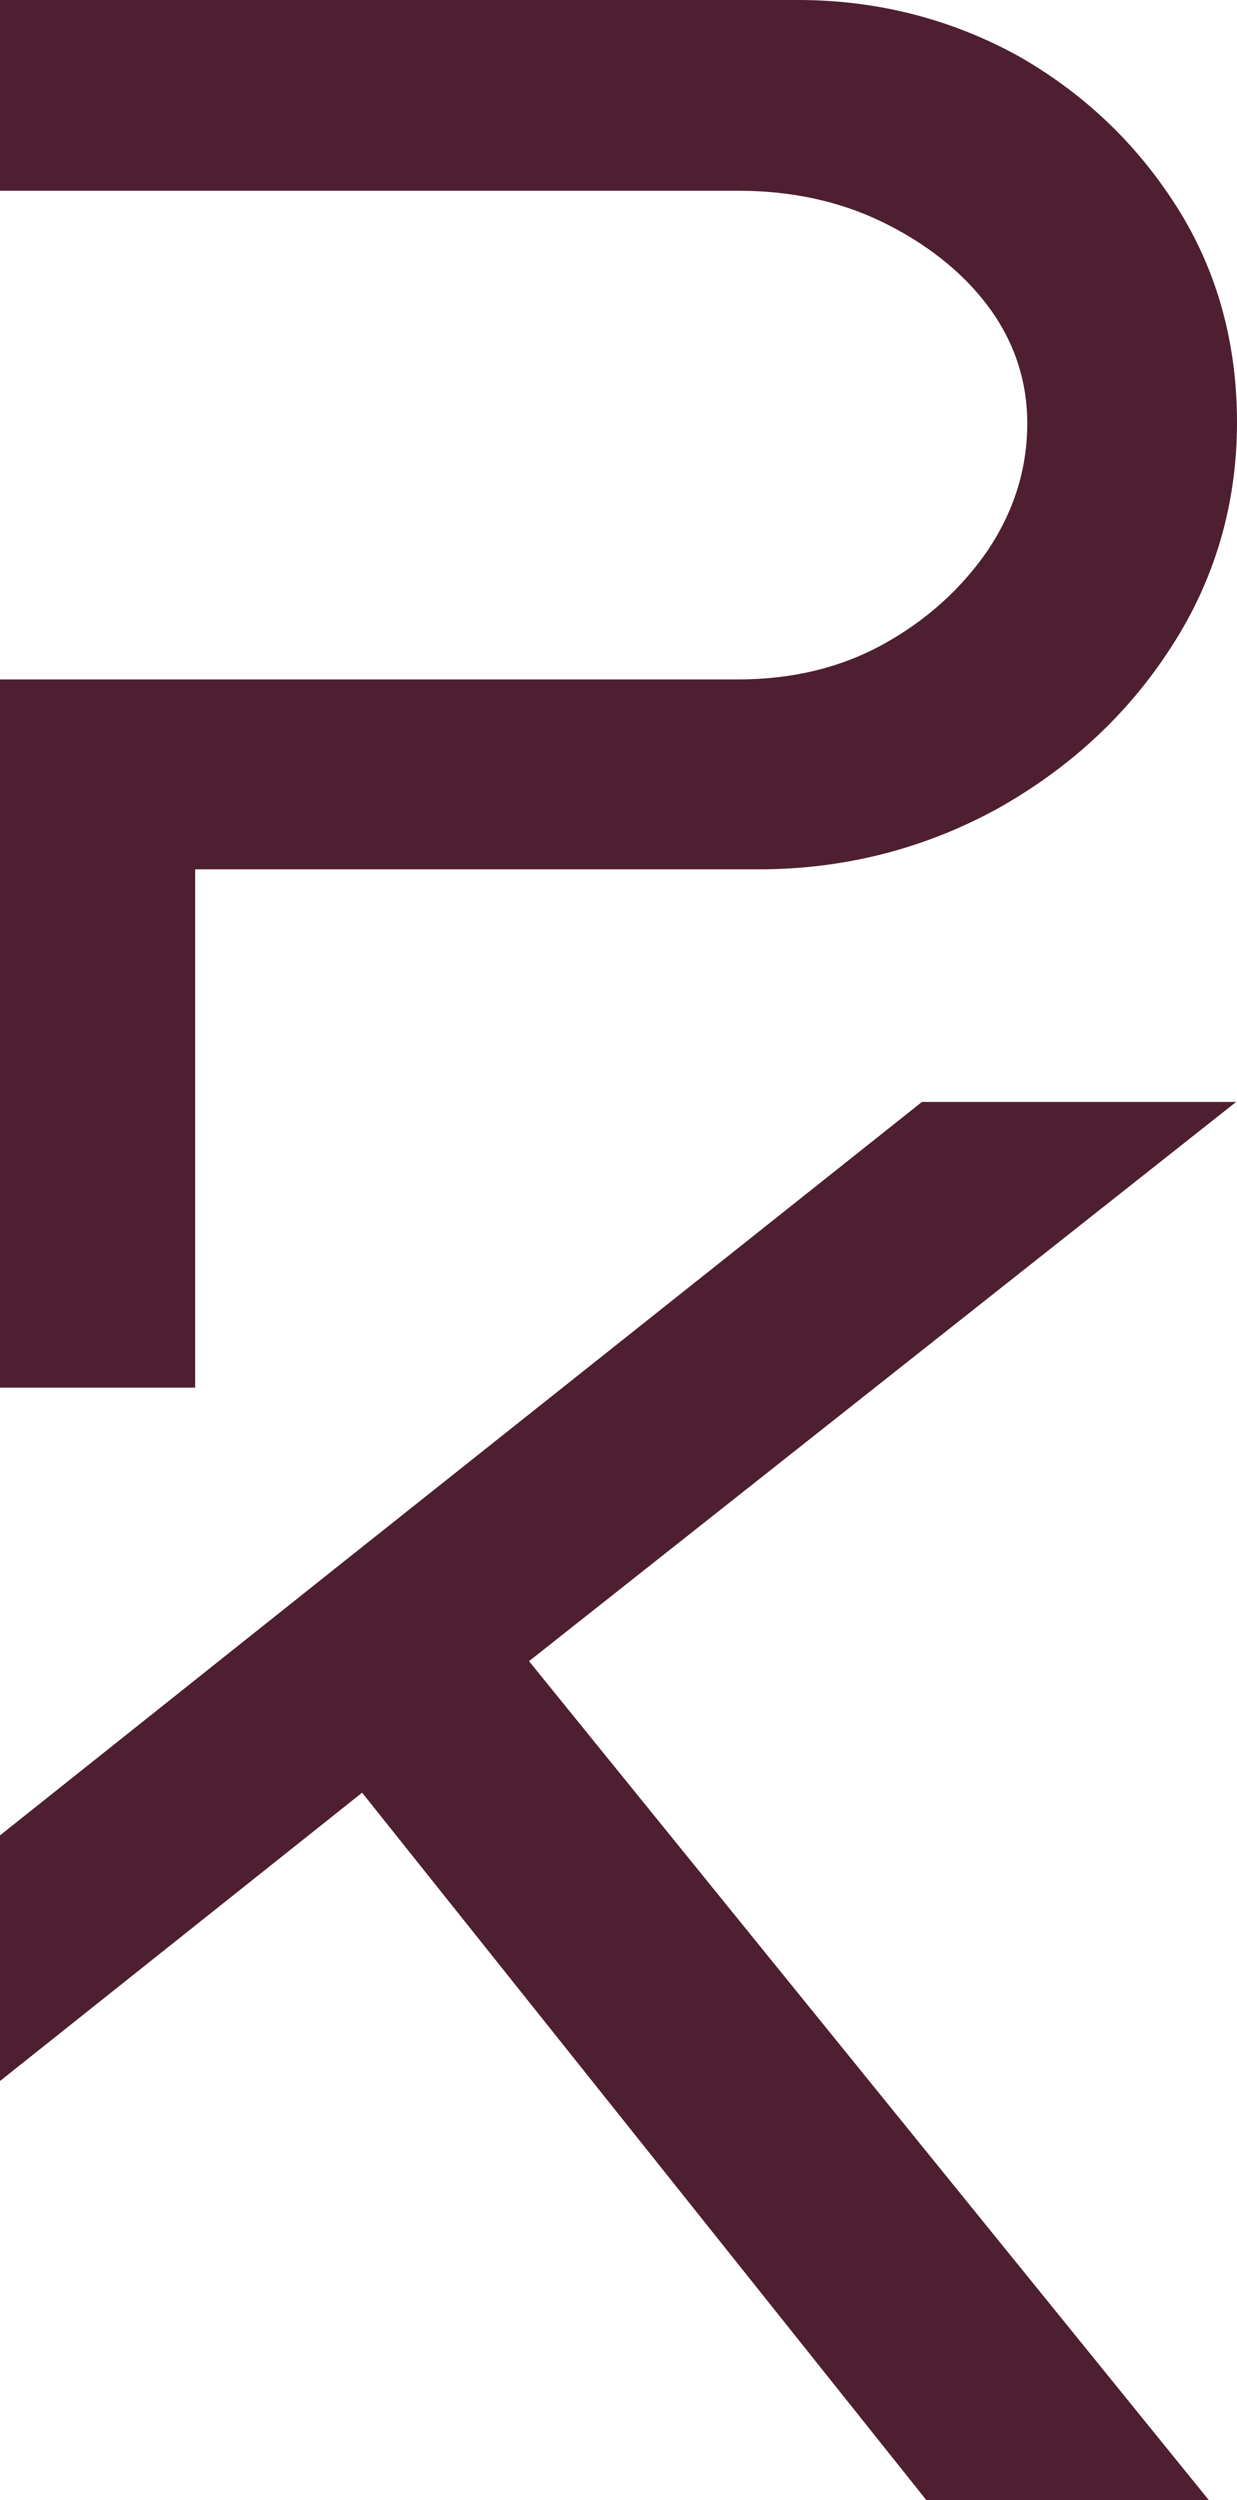 <svg width="49" height="99" viewBox="0 0 49 99" fill="none" xmlns="http://www.w3.org/2000/svg">
<path d="M48.966 43.636H36.521L13.734 61.746L0 72.68V82.408L14.344 70.99L36.691 99H47.881L20.956 65.782L48.966 43.636Z" fill="#4E1E31"/>
<path d="M39.471 32.046C42.32 30.459 44.66 28.32 46.389 25.63C48.118 22.974 49 19.973 49 16.73C49 13.591 48.22 10.728 46.626 8.21C45.032 5.692 42.93 3.691 40.319 2.208C37.674 0.759 34.758 0 31.604 0H0V7.554H29.264C31.333 7.554 33.266 7.968 34.961 8.796C36.657 9.624 38.081 10.728 39.098 12.073C40.15 13.453 40.692 15.04 40.692 16.765C40.692 18.593 40.15 20.283 39.098 21.835C38.047 23.353 36.657 24.595 34.961 25.526C33.266 26.457 31.333 26.906 29.23 26.906H0V54.95H7.731V34.426H30.044C33.469 34.426 36.623 33.598 39.471 32.046Z" fill="#4E1E31"/>
</svg>

